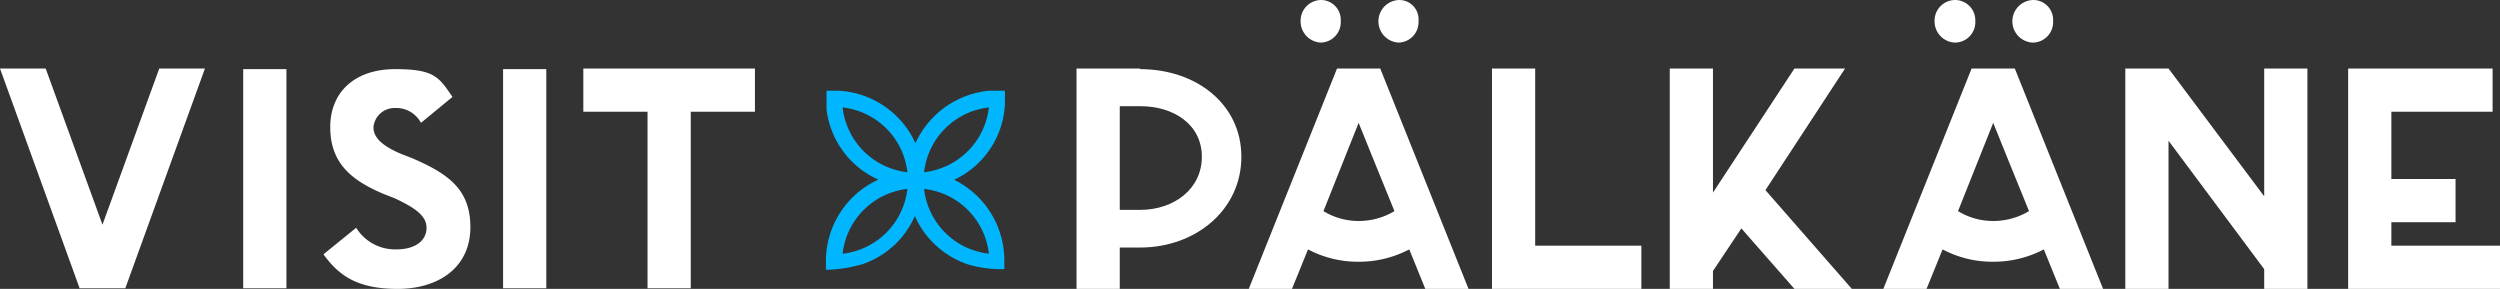 <?xml version="1.0" encoding="UTF-8"?>
<svg xmlns="http://www.w3.org/2000/svg" id="Visit_Pälkäne_logo-VAAKA-NEGA" width="405" height="46.8" viewBox="0 0 405 46.8">
  <rect x="0" y="0" width="405" height="46.8" fill="#333333" stroke="none"/>
  <g id="Group_2276" data-name="Group 2276">
    <path id="Path_5170" data-name="Path 5170" d="M248.7,11.1h-7V46.8h24.2v-7H248.7Z" fill="#fff"></path>
    <path id="Path_5171" data-name="Path 5171" d="M298.9,11.1h-8.2L277.5,31.2V11.1h-7V46.8h7V43.9l4.6-6.9,8.6,9.8H300l-14-16Z" fill="#fff"></path>
    <path id="Path_5172" data-name="Path 5172" d="M366.8,31.4v.4L351.3,11.1h-7V46.8h7v-24l15.5,20.8v3.2h7V11.1h-7Z" fill="#fff"></path>
    <path id="Path_5173" data-name="Path 5173" d="M387.4,39.8V36h10.4V29H387.4V18.1h16.4v-7H380.4V46.8H405v-7Z" fill="#fff"></path>
    <path id="Path_5174" data-name="Path 5174" d="M184.7,11.1H174.4V46.8h7V40.1h3.3c9,0,16.4-6.1,16.4-14.7s-7.4-14.2-16.4-14.2Zm0,22.9h-3.3V17.2h3.3c5.5,0,10,3,10,8.2S190.2,34,184.7,34Z" fill="#fff"></path>
    <path id="Path_5175" data-name="Path 5175" d="M213.9,6.9h0a3.313,3.313,0,0,0,3.3-3.5A3.209,3.209,0,0,0,214,0a3.35,3.35,0,0,0-3.3,3.4A3.438,3.438,0,0,0,214,6.9Z" fill="#fff"></path>
    <path id="Path_5176" data-name="Path 5176" d="M226.5,6.9h0a3.313,3.313,0,0,0,3.3-3.5A3.132,3.132,0,0,0,226.7,0a3.452,3.452,0,0,0-.1,6.9Z" fill="#fff"></path>
    <path id="Path_5177" data-name="Path 5177" d="M216.6,11.1,202.3,46.8h7l2.6-6.4a17.153,17.153,0,0,0,8.2,2,17.444,17.444,0,0,0,8.2-2l2.6,6.4h7L223.6,11.1h-7Zm3.5,24.7a10.84,10.84,0,0,1-5.7-1.6l5.7-14.3,2.1,5.2,3.7,9.1a11.2,11.2,0,0,1-5.8,1.6Z" fill="#fff"></path>
    <path id="Path_5178" data-name="Path 5178" d="M316.7,6.9h0A3.313,3.313,0,0,0,320,3.4,3.289,3.289,0,0,0,316.7,0a3.35,3.35,0,0,0-3.3,3.4A3.438,3.438,0,0,0,316.7,6.9Z" fill="#fff"></path>
    <path id="Path_5179" data-name="Path 5179" d="M329.3,6.9h0a3.313,3.313,0,0,0,3.3-3.5A3.209,3.209,0,0,0,329.4,0a3.452,3.452,0,0,0-.1,6.9Z" fill="#fff"></path>
    <path id="Path_5180" data-name="Path 5180" d="M319.4,11.1,305.1,46.8h7l2.6-6.4a17.153,17.153,0,0,0,8.2,2,17.445,17.445,0,0,0,8.2-2l2.6,6.4h7L326.4,11.1h-7Zm3.5,24.7a10.84,10.84,0,0,1-5.7-1.6l5.7-14.3,2.1,5.2,3.7,9.1a11.2,11.2,0,0,1-5.8,1.6Z" fill="#fff"></path>
  </g>
  <g id="Group_2277" data-name="Group 2277">
    <path id="Path_5181" data-name="Path 5181" d="M20.3,46.7H12.9L0,11.1H7.4l9.2,25.3,9.2-25.3h7.4L20.3,46.7Z" fill="#fff"></path>
    <path id="Path_5182" data-name="Path 5182" d="M39.4,46.7V11.2h7V46.7Z" fill="#fff"></path>
    <path id="Path_5183" data-name="Path 5183" d="M76.2,36.8c0,6.5-5.1,10-11.8,10s-9.6-2.3-12-5.6l5.3-4.3a7.414,7.414,0,0,0,6.5,3.5c3.2,0,4.9-1.5,4.9-3.5s-2-3.3-5.2-4.8l-1.8-.7c-5.2-2.2-8.6-5-8.6-10.8s4.1-9.4,10.5-9.4,7.1,1.3,9.3,4.5l-5.1,4.2A4.529,4.529,0,0,0,64,17.5a3.414,3.414,0,0,0-3.5,3.1c0,1.7,1.4,3,4.4,4.3l1.8.7c6.1,2.6,9.5,5.2,9.5,11.2Z" fill="#fff"></path>
    <path id="Path_5184" data-name="Path 5184" d="M81.5,46.7V11.2h7V46.7Z" fill="#fff"></path>
    <path id="Path_5185" data-name="Path 5185" d="M122.3,18.1H111.9V46.7h-7V18.1H94.5v-7h27.8Z" fill="#fff"></path>
  </g>
  <path id="Path_5186" data-name="Path 5186" d="M154.4,29.2a14.273,14.273,0,0,0,8.4-12.4V14.7h-2.6a14.636,14.636,0,0,0-11.9,8.5,14.5,14.5,0,0,0-12.4-8.5h-2v3h0a14.306,14.306,0,0,0,8.4,11.4,14.5,14.5,0,0,0-8.5,13.2v1.4h.5a23.705,23.705,0,0,0,5.4-.9,14.237,14.237,0,0,0,8.5-7.8,14.538,14.538,0,0,0,8.5,7.8,18.641,18.641,0,0,0,5.5.8h.5V42.2a14.565,14.565,0,0,0-8.6-13.3Zm-4.7-1.3a11.906,11.906,0,0,1,10.5-10.5A11.906,11.906,0,0,1,149.7,27.9Zm10.5,13.2a11.906,11.906,0,0,1-10.5-10.5A11.906,11.906,0,0,1,160.2,41.1ZM147,30.6a11.906,11.906,0,0,1-10.5,10.5A11.906,11.906,0,0,1,147,30.6Zm0-2.7a11.906,11.906,0,0,1-10.5-10.5A11.906,11.906,0,0,1,147,27.9Z" fill="#00b7ff"></path>
</svg>
